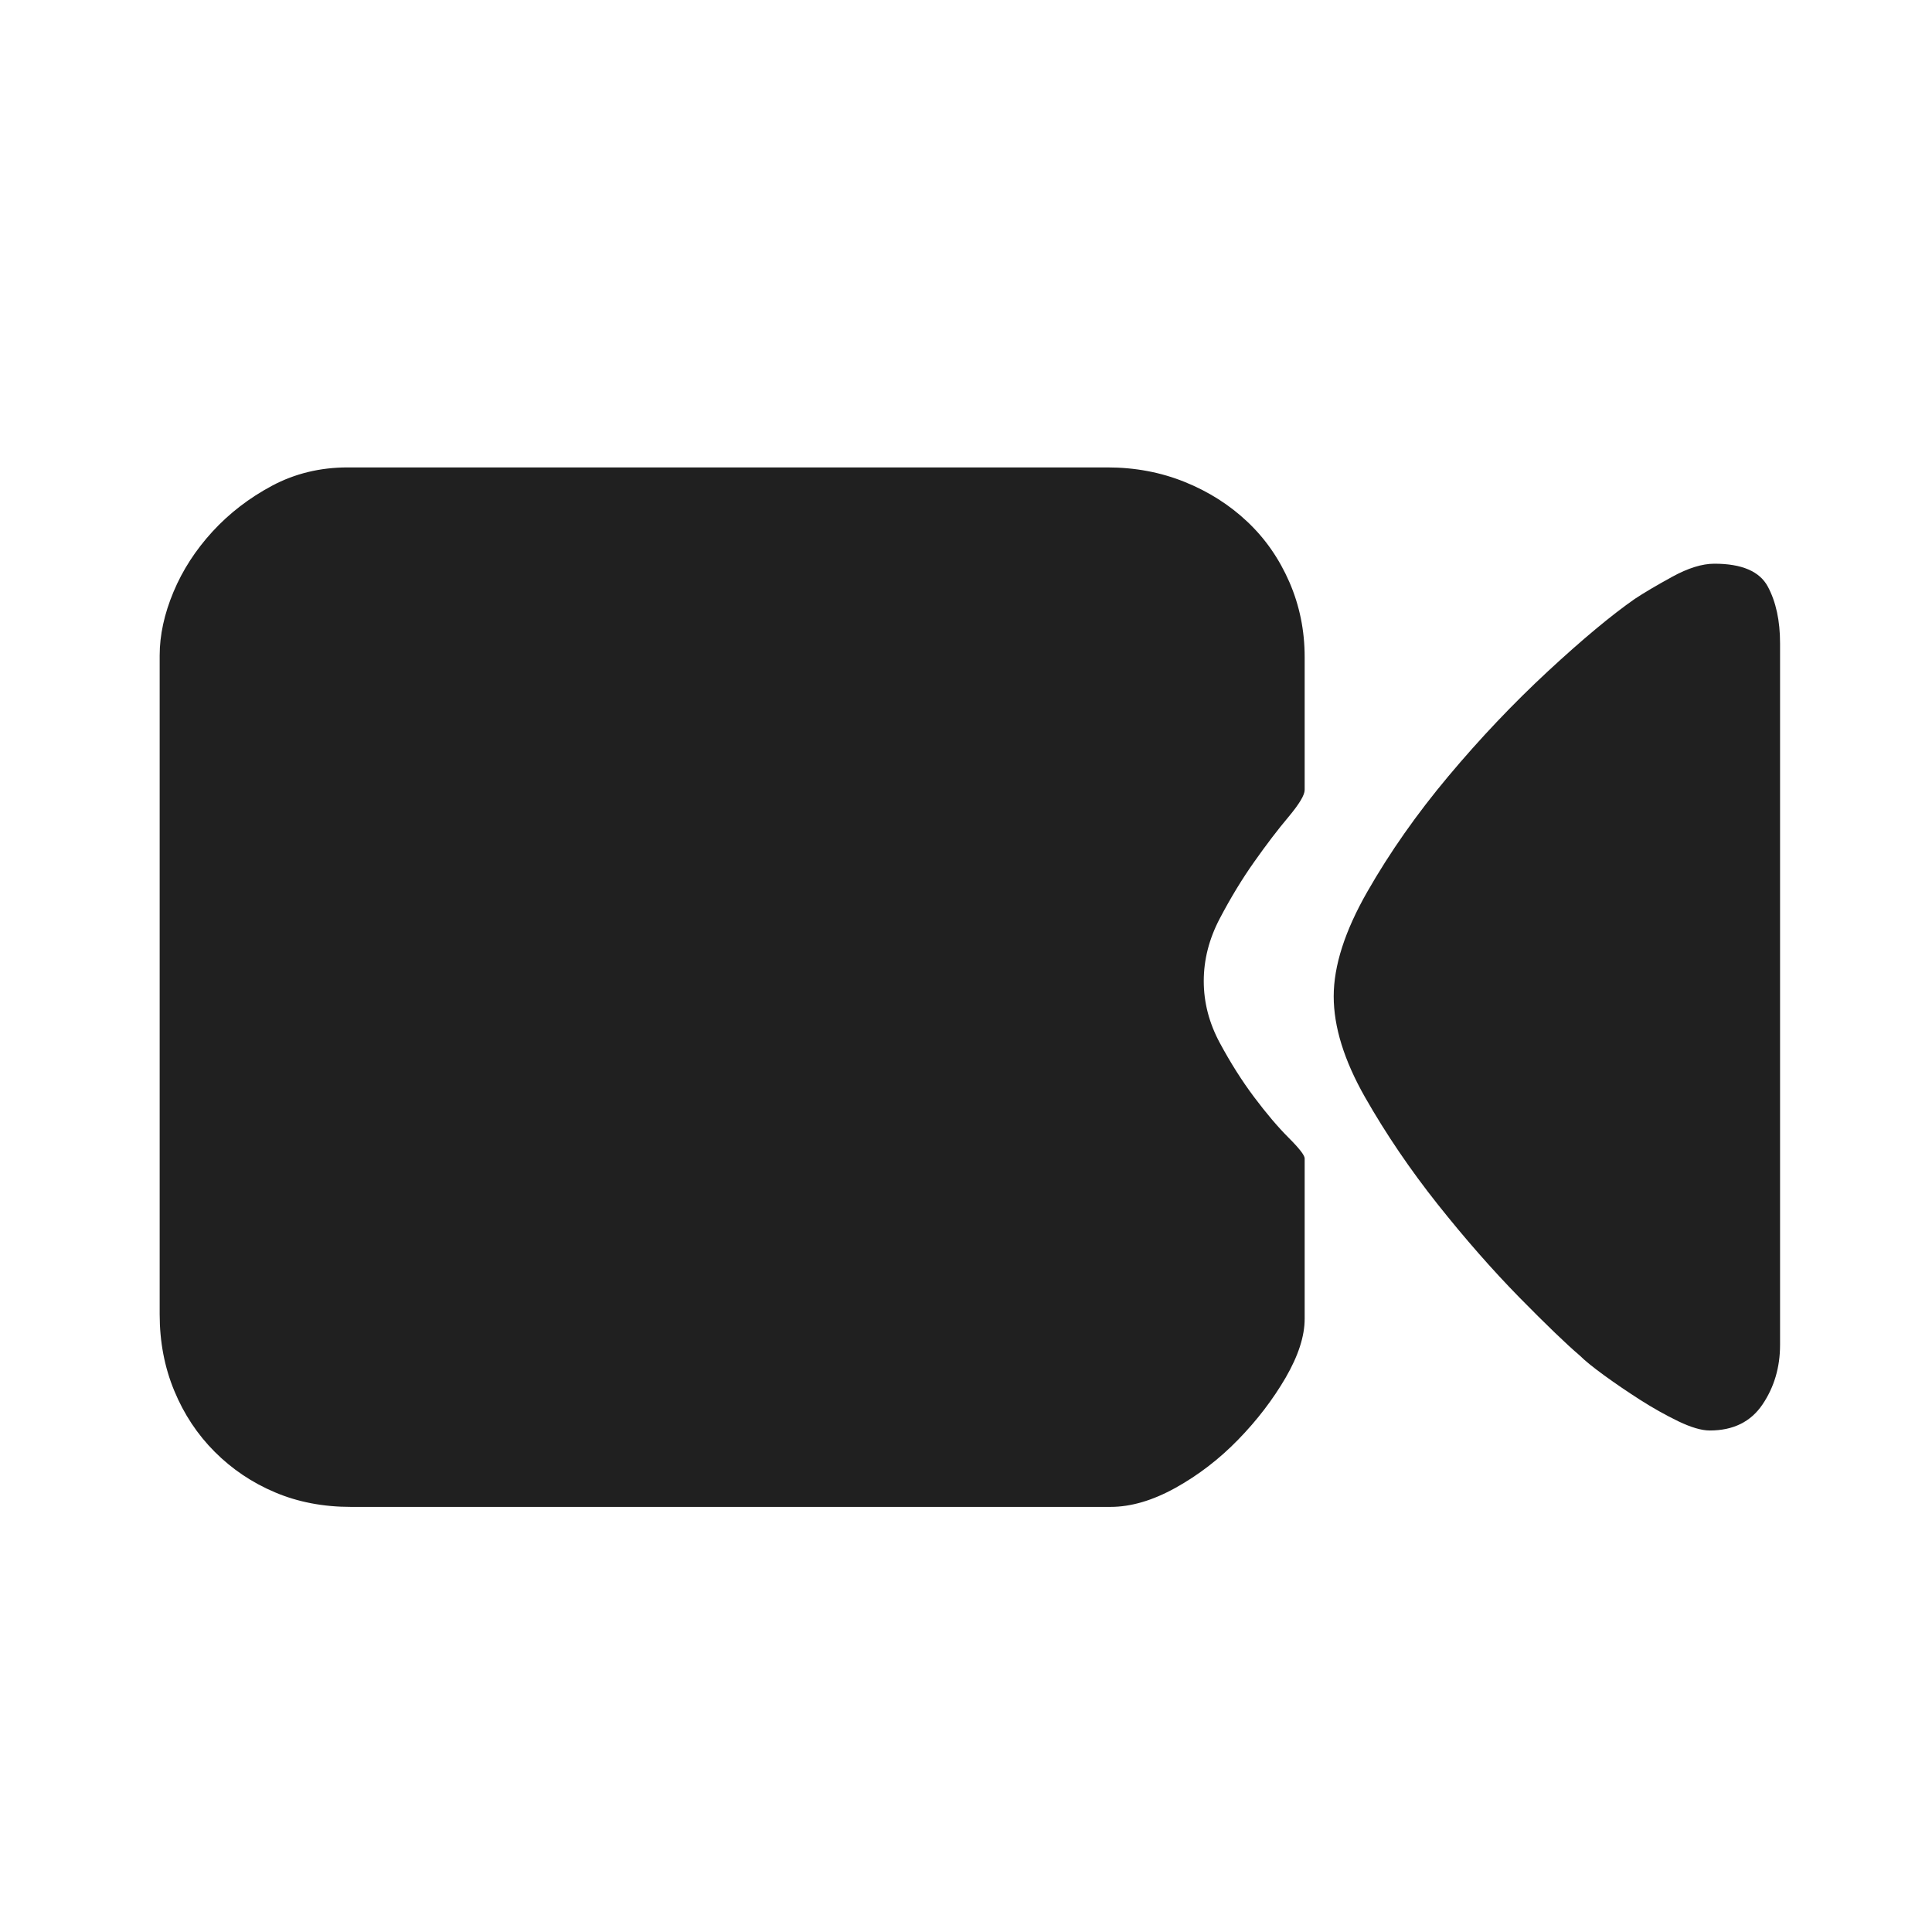 <svg width="31" height="31" viewBox="0 0 31 31" fill="none" xmlns="http://www.w3.org/2000/svg">
<g id="&#232;&#167;&#134;&#233;&#162;&#145;">
<path id="Vector" d="M20.934 12.675C20.934 12.757 20.848 12.9 20.677 13.105C20.505 13.309 20.321 13.55 20.125 13.828C19.928 14.106 19.745 14.409 19.573 14.736C19.401 15.063 19.315 15.398 19.315 15.742C19.315 16.085 19.401 16.416 19.573 16.735C19.745 17.054 19.928 17.344 20.125 17.606C20.321 17.867 20.505 18.084 20.677 18.256C20.848 18.427 20.934 18.538 20.934 18.587V21.162C20.934 21.44 20.832 21.755 20.628 22.107C20.423 22.458 20.17 22.789 19.867 23.1C19.565 23.411 19.23 23.668 18.862 23.873C18.494 24.077 18.146 24.179 17.819 24.179H5.629C5.187 24.179 4.782 24.102 4.414 23.946C4.046 23.791 3.724 23.574 3.446 23.296C3.168 23.018 2.951 22.691 2.796 22.315C2.64 21.939 2.562 21.53 2.562 21.089V10.517C2.562 10.19 2.636 9.851 2.783 9.499C2.93 9.147 3.139 8.825 3.409 8.53C3.679 8.236 3.997 7.991 4.365 7.794C4.733 7.598 5.138 7.5 5.579 7.5H17.77C18.212 7.5 18.625 7.578 19.009 7.733C19.393 7.888 19.728 8.101 20.014 8.371C20.301 8.641 20.525 8.964 20.689 9.34C20.852 9.716 20.934 10.116 20.934 10.541V12.675ZM28.562 10.37V21.579C28.562 21.939 28.468 22.258 28.28 22.536C28.092 22.814 27.81 22.953 27.434 22.953C27.303 22.953 27.136 22.904 26.931 22.806C26.727 22.707 26.523 22.593 26.318 22.462C26.114 22.331 25.922 22.201 25.742 22.07C25.562 21.939 25.431 21.833 25.349 21.751C25.137 21.571 24.814 21.26 24.38 20.819C23.947 20.377 23.51 19.879 23.068 19.323C22.627 18.767 22.238 18.194 21.903 17.606C21.568 17.017 21.4 16.477 21.4 15.987C21.4 15.496 21.58 14.936 21.94 14.307C22.3 13.677 22.733 13.06 23.24 12.455C23.747 11.85 24.278 11.29 24.834 10.774C25.39 10.259 25.856 9.871 26.232 9.609C26.38 9.511 26.58 9.393 26.833 9.254C27.087 9.115 27.312 9.045 27.508 9.045C27.949 9.045 28.235 9.168 28.366 9.413C28.497 9.658 28.562 9.961 28.562 10.321V10.37Z" fill="#202020"/>
</g>
</svg>

